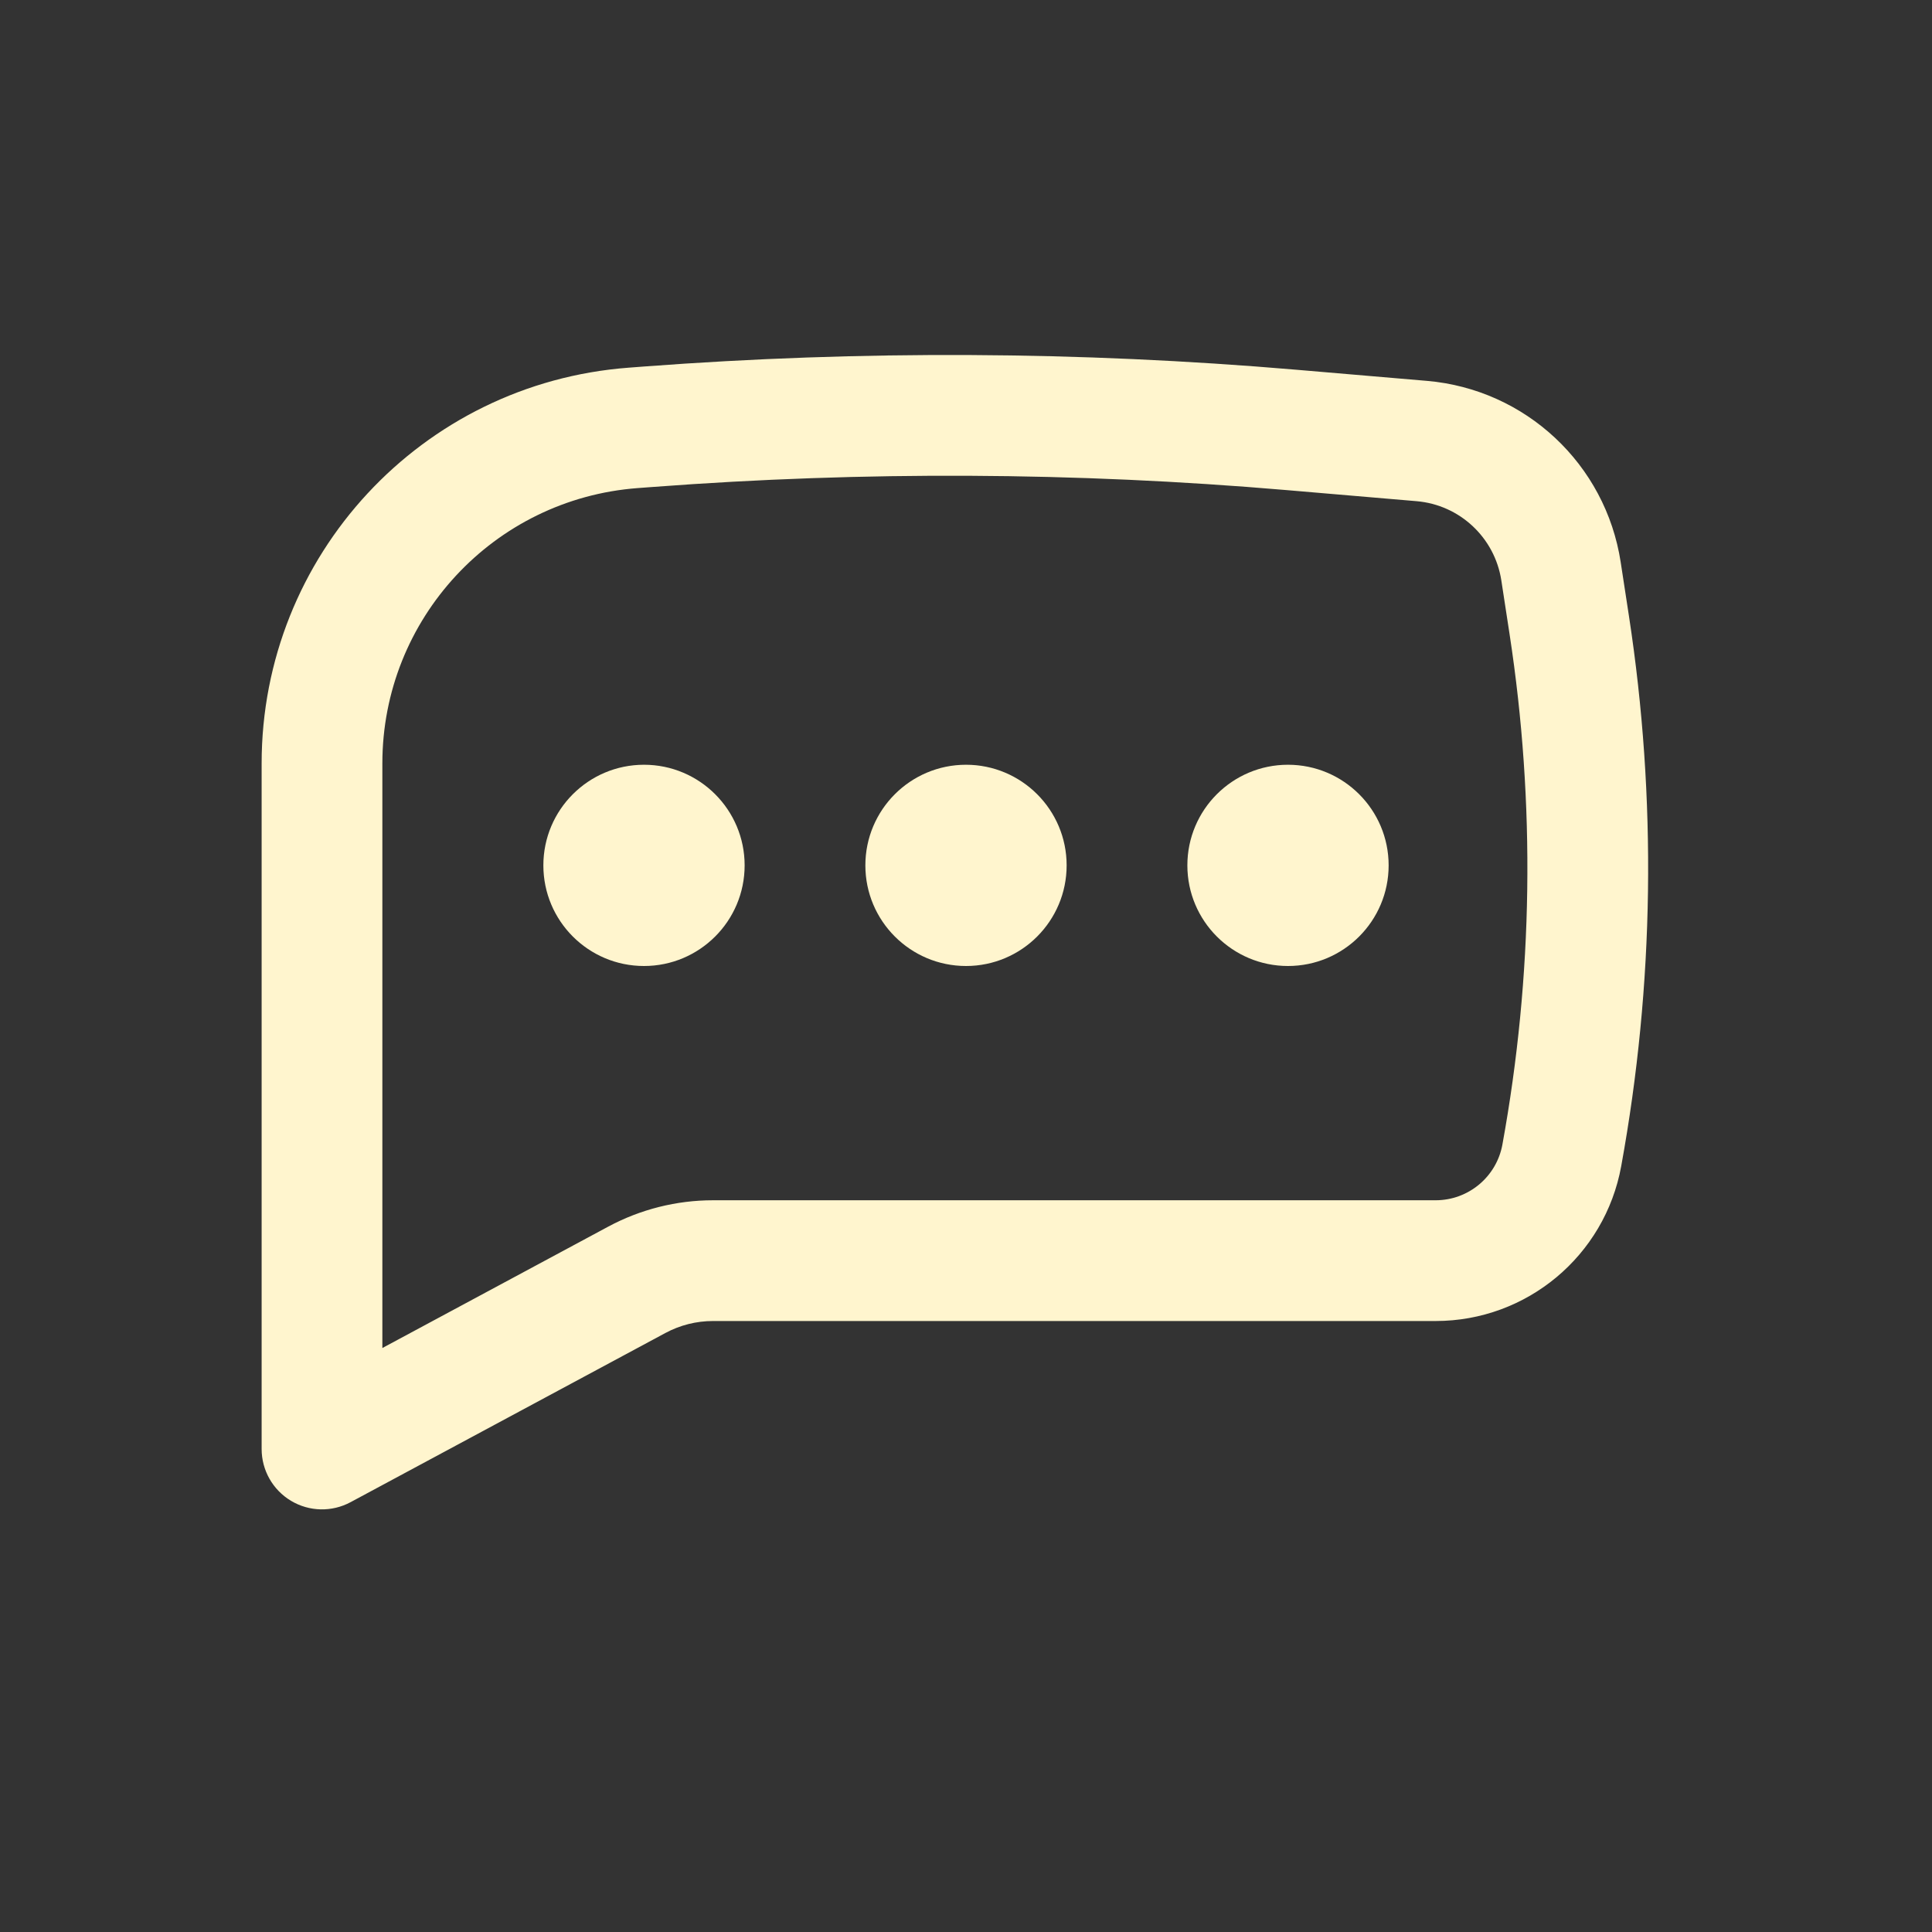 <svg width="90" height="90" viewBox="0 0 90 90" fill="none" xmlns="http://www.w3.org/2000/svg">
<rect x="0" y="0" width="90" height="90" fill="#333333" stroke="none"/>
<path d="M30 35.625C27.411 35.625 25.312 37.724 25.312 40.312C25.312 42.901 27.411 45 30 45C32.589 45 34.688 42.901 34.688 40.312C34.688 37.724 32.589 35.625 30 35.625Z" fill="#FFF5CE"/>
<path d="M45 35.625C42.411 35.625 40.312 37.724 40.312 40.312C40.312 42.901 42.411 45 45 45C47.589 45 49.688 42.901 49.688 40.312C49.688 37.724 47.589 35.625 45 35.625Z" fill="#FFF5CE"/>
<path d="M55.312 40.312C55.312 37.724 57.411 35.625 60 35.625C62.589 35.625 64.688 37.724 64.688 40.312C64.688 42.901 62.589 45 60 45C57.411 45 55.312 42.901 55.312 40.312Z" fill="#FFF5CE"/>
<path fill-rule="evenodd" clip-rule="evenodd" d="M60.378 17.223C50.275 16.361 40.118 16.311 30.007 17.073L29.283 17.128C19.64 17.855 12.188 25.89 12.188 35.56V67.5C12.188 68.49 12.707 69.406 13.557 69.914C14.406 70.422 15.46 70.446 16.331 69.977L30.997 62.096C31.679 61.729 32.441 61.538 33.216 61.538H66.877C71.123 61.538 74.761 58.502 75.522 54.326C77.064 45.861 77.186 37.199 75.882 28.694L75.498 26.188C74.799 21.625 71.066 18.134 66.467 17.742L60.378 17.223ZM30.43 22.683C40.241 21.943 50.096 21.991 59.9 22.828L65.989 23.347C68 23.518 69.632 25.045 69.938 27.04L70.322 29.546C71.531 37.434 71.418 45.467 69.988 53.317C69.714 54.82 68.405 55.913 66.877 55.913H33.216C31.512 55.913 29.835 56.335 28.334 57.141L17.812 62.796V35.56C17.812 28.833 22.997 23.243 29.705 22.737L30.43 22.683Z" fill="#FFF5CE"/>
</svg>
